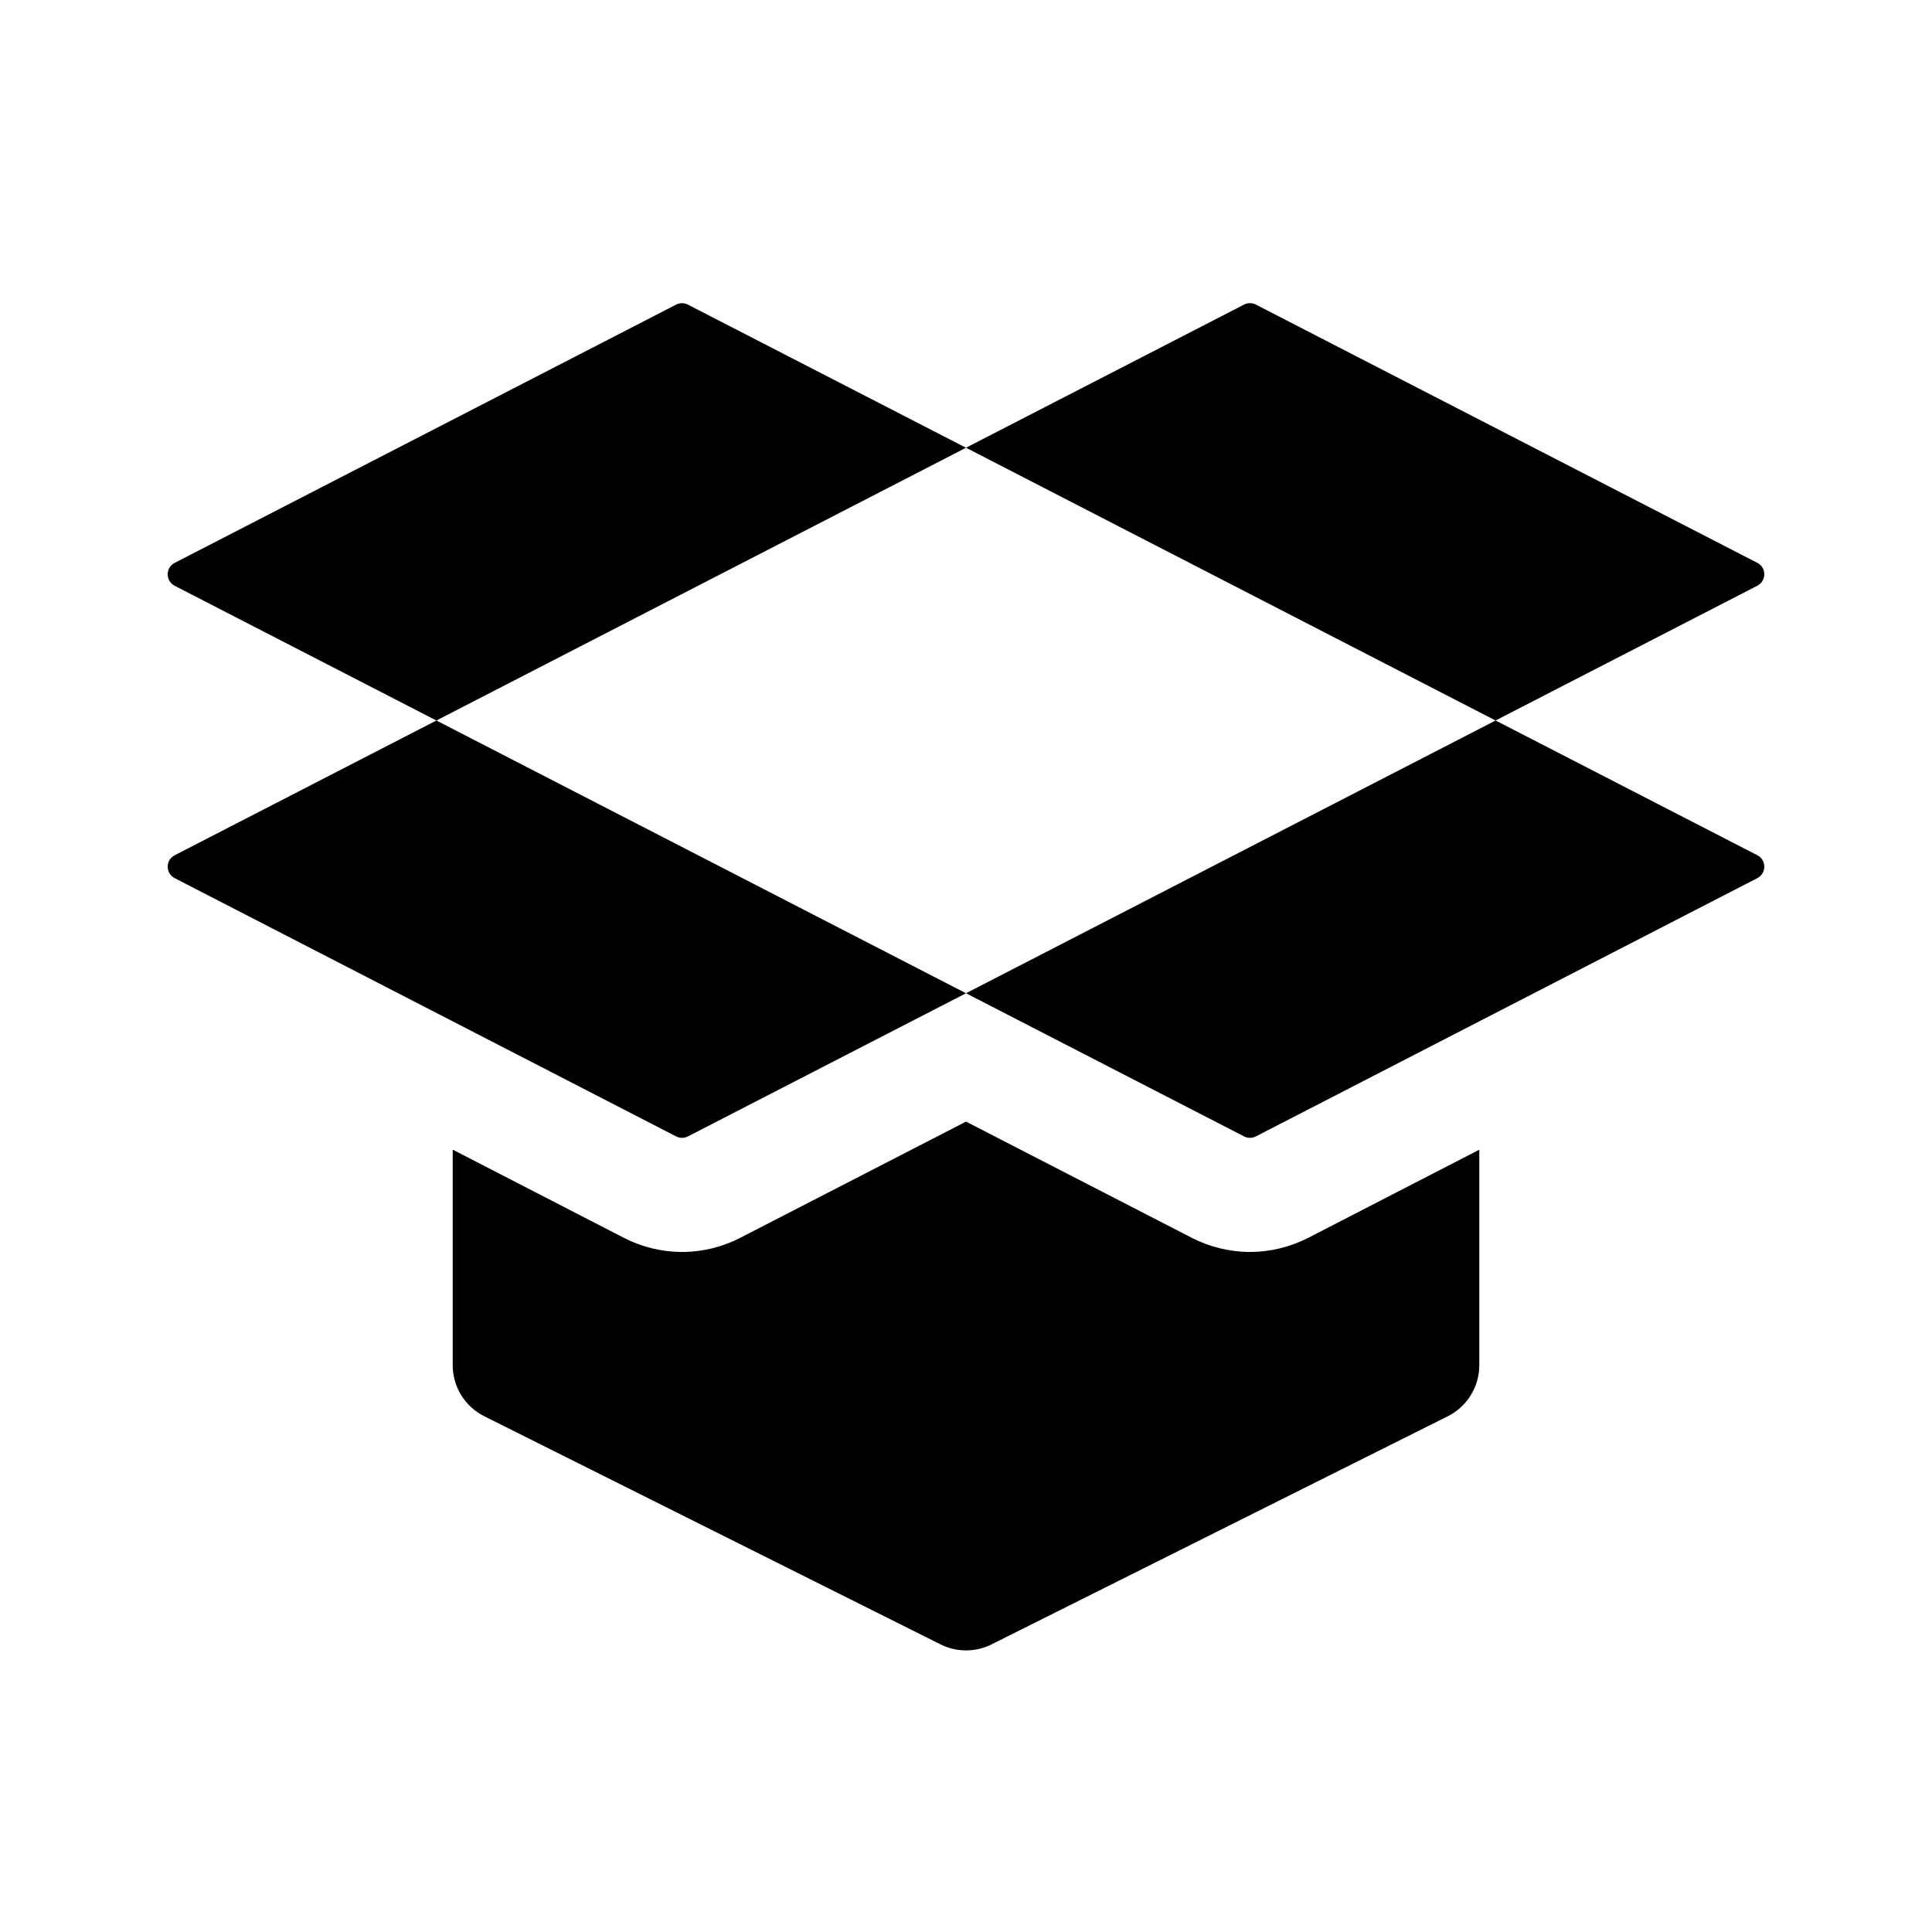 <?xml version="1.0" encoding="UTF-8"?>
<!-- Uploaded to: SVG Repo, www.svgrepo.com, Generator: SVG Repo Mixer Tools -->
<svg fill="#000000" width="800px" height="800px" version="1.1" viewBox="144 144 512 512" xmlns="http://www.w3.org/2000/svg">
 <g>
  <path d="m536.03 448.68v57.121c0 5.727-3.234 10.953-8.352 13.523l-120.91 60.457c-2.129 1.062-4.445 1.594-6.762 1.594s-4.637-0.527-6.762-1.594l-120.91-60.457c-5.121-2.57-8.355-7.793-8.355-13.523v-57.129l45.52 23.449c4.711 2.394 9.977 3.664 15.246 3.664 5.344 0 10.672-1.301 15.395-3.734l59.863-30.812 59.859 30.809c4.734 2.434 10.066 3.734 15.41 3.734 5.269 0 10.539-1.27 15.41-3.734z"/>
  <path d="m259.65 334.94 140.35 72.285-73.691 37.938c-0.984 0.504-2.144 0.504-3.129 0l-132.88-68.441c-2.473-1.273-2.473-4.805 0-6.074z"/>
  <path d="m400 262.66-140.35 72.285-69.355-35.703c-2.473-1.273-2.473-4.805 0-6.074l132.88-68.438c0.984-0.504 2.144-0.504 3.129 0z"/>
  <path d="m609.7 376.72-132.88 68.441c-0.984 0.504-2.144 0.504-3.129 0l-73.691-37.938 140.35-72.285 69.355 35.703c2.469 1.273 2.469 4.809-0.004 6.078z"/>
  <path d="m540.34 334.94-140.34-72.285 73.691-37.938c0.984-0.504 2.144-0.504 3.129 0l132.88 68.438c2.473 1.273 2.473 4.805 0 6.074z"/>
 </g>
</svg>